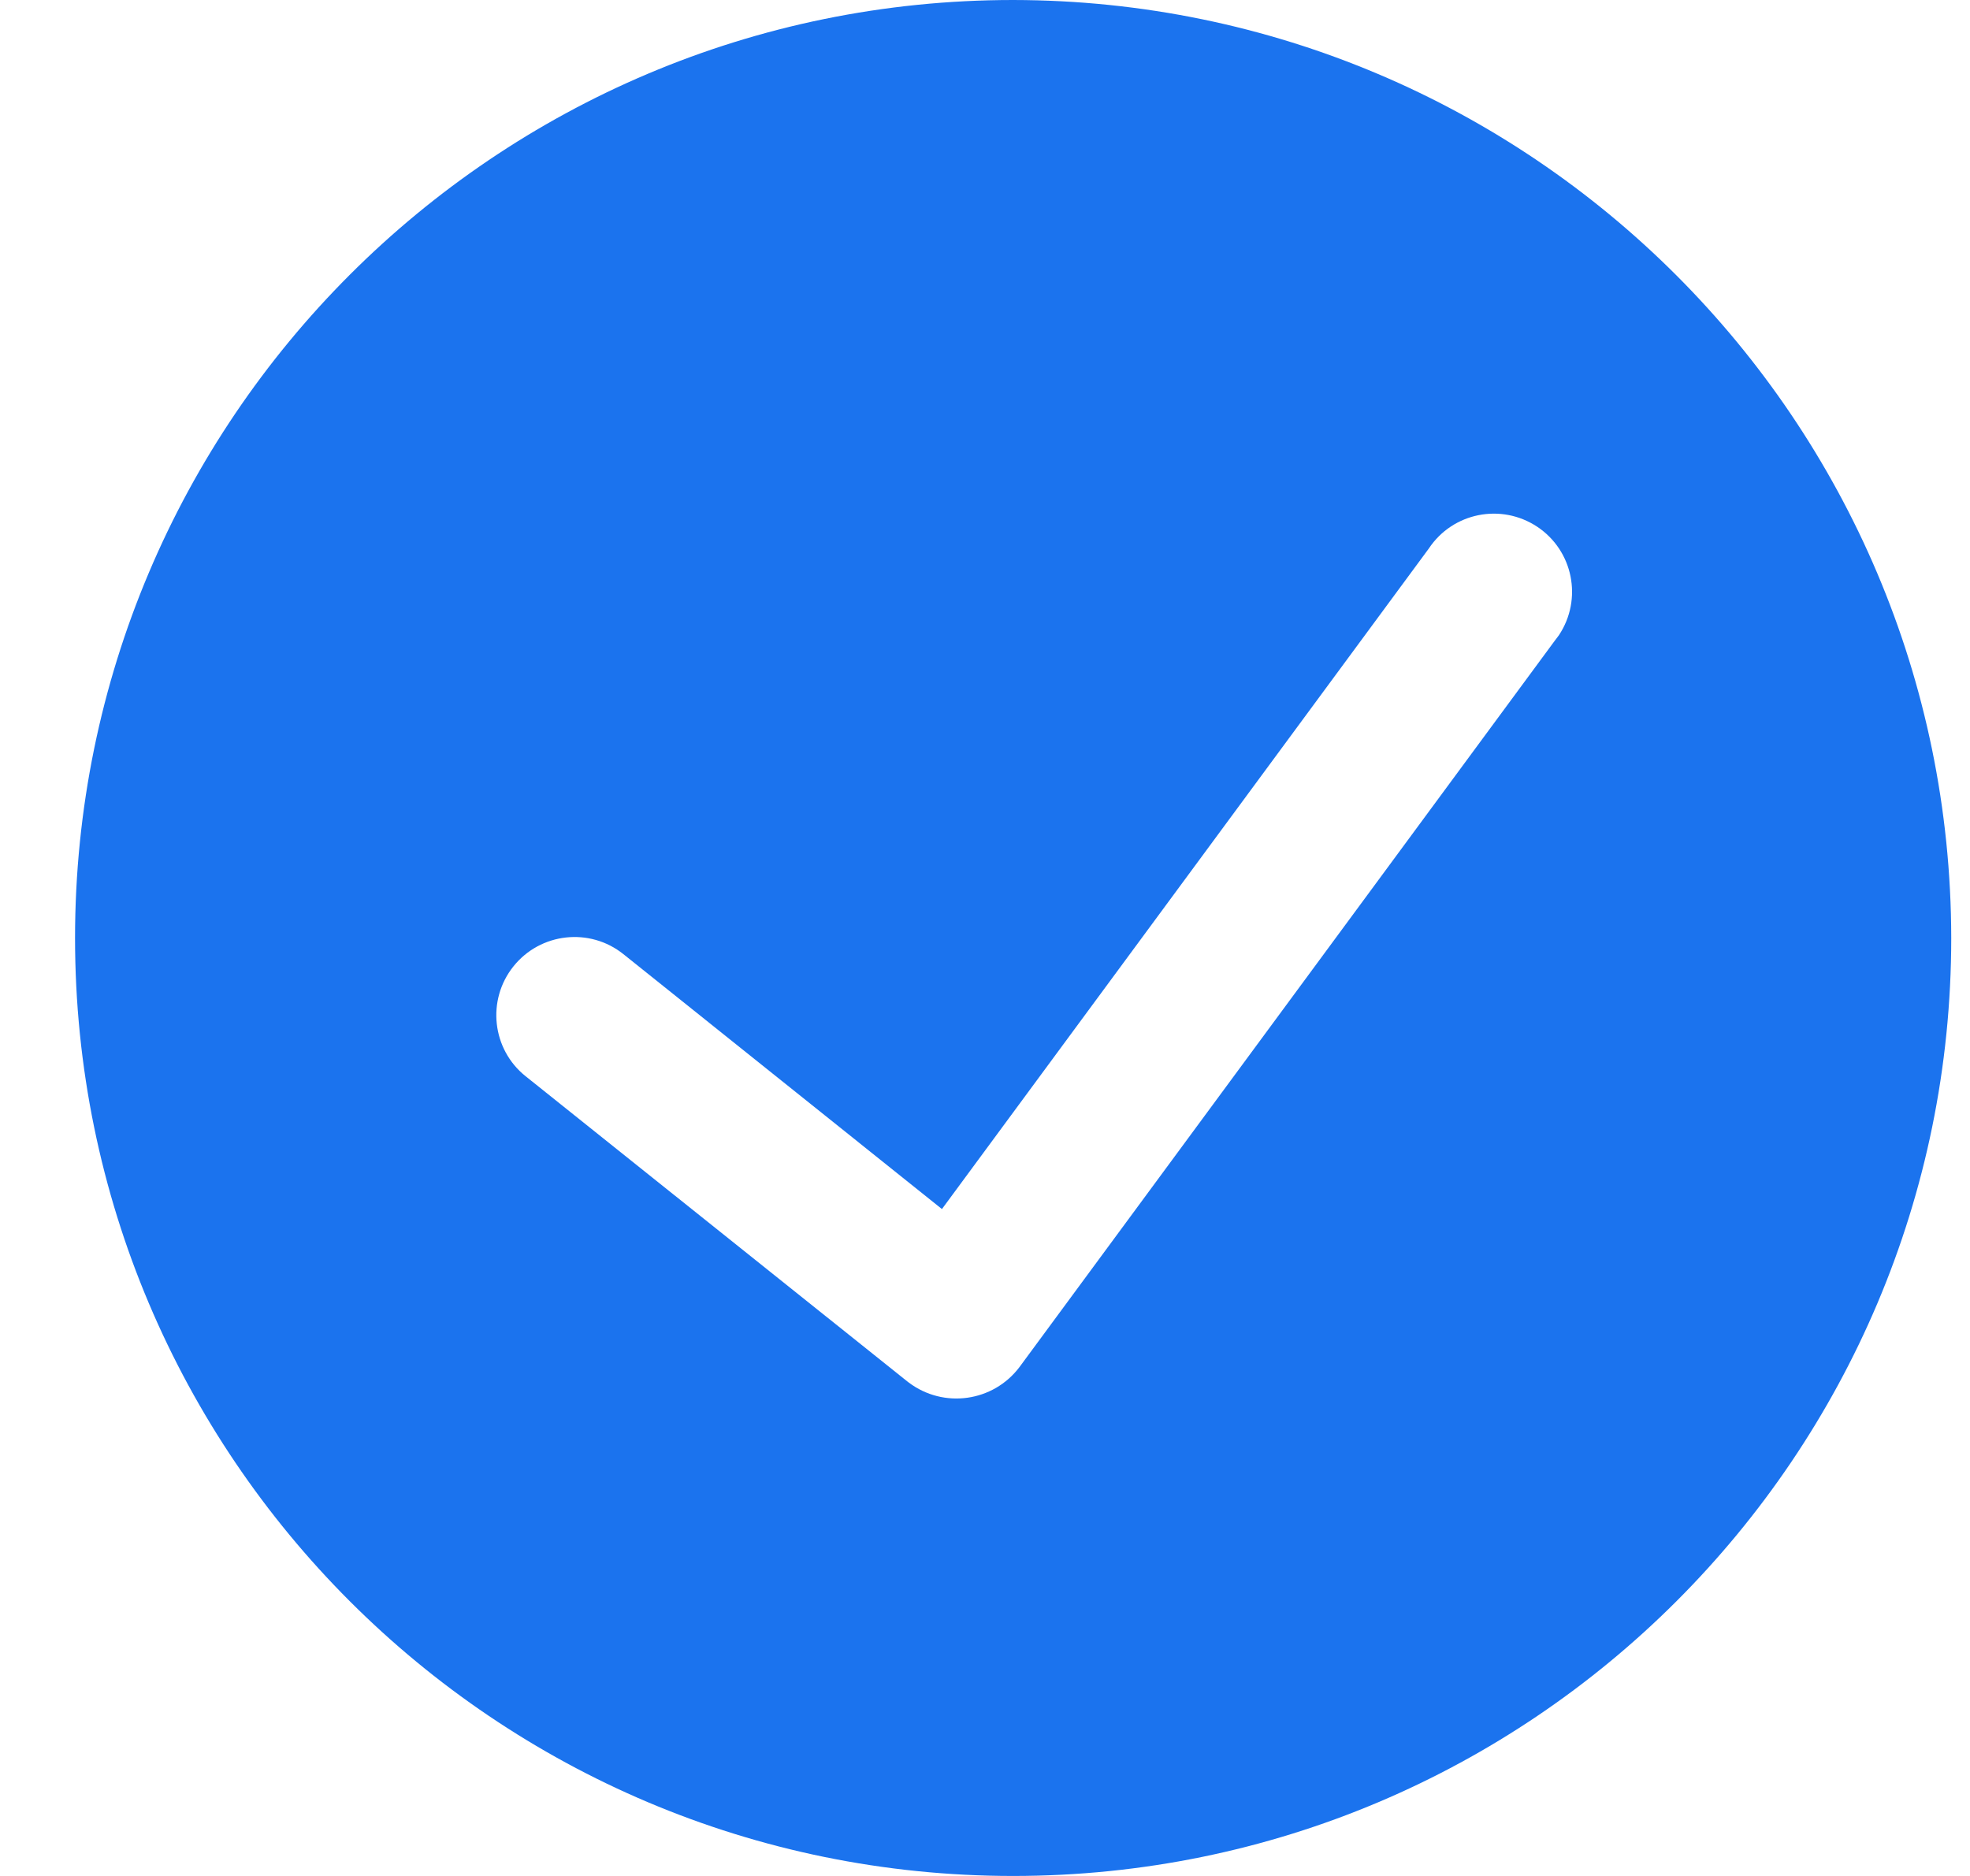 <svg width="21" height="20" viewBox="0 0 21 20" fill="none" xmlns="http://www.w3.org/2000/svg">
<g clip-path="url(#clip0_330:73196)">
<path d="M10.8 0C5.277 0 0.8 4.478 0.8 10C0.8 15.523 5.277 20 10.8 20C16.322 20 20.8 15.523 20.8 10C20.793 4.48 16.32 0.007 10.8 0ZM16.572 6.833L10.868 14.574C10.588 14.946 10.06 15.02 9.688 14.74C9.684 14.737 9.681 14.734 9.676 14.731L5.603 11.474C5.244 11.187 5.186 10.662 5.473 10.303C5.761 9.943 6.286 9.885 6.645 10.172L10.041 12.89L15.231 5.848C15.486 5.464 16.003 5.361 16.387 5.616C16.77 5.871 16.873 6.388 16.618 6.772C16.603 6.793 16.588 6.813 16.572 6.833Z" fill="#1B73EE"/>
</g>
<defs>
<clipPath id="clip0_330:73196">
<rect width="20" height="20" fill="white" transform="translate(0.8)"/>
</clipPath>
</defs>
</svg>
